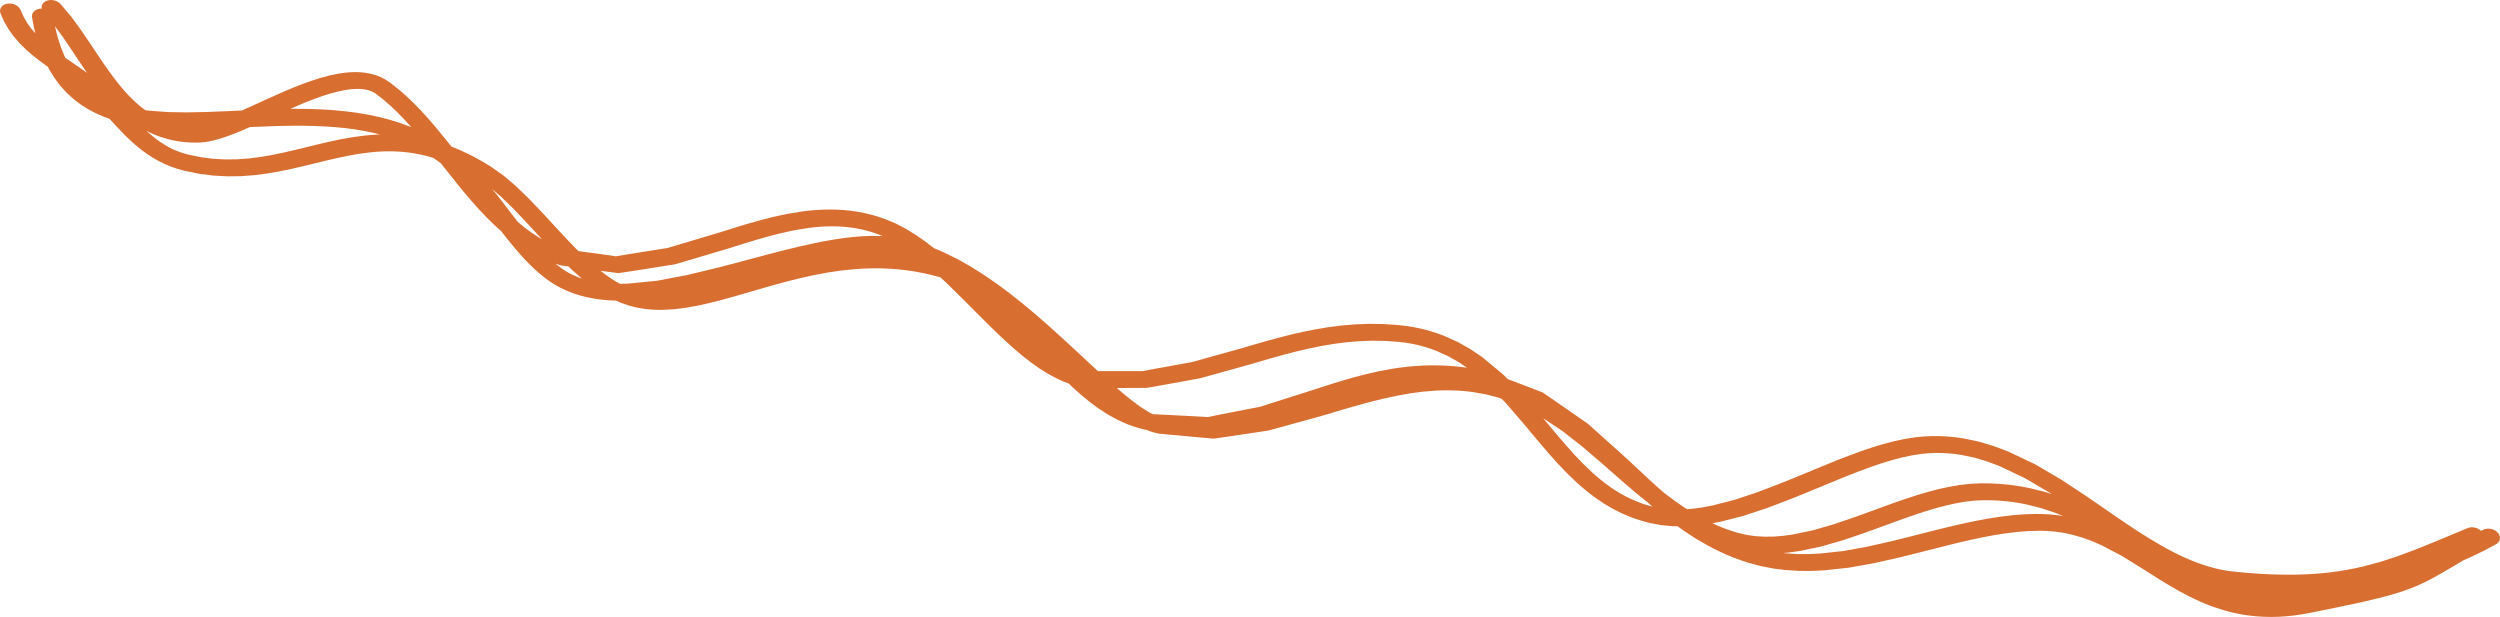 <?xml version="1.0" encoding="UTF-8"?> <svg xmlns="http://www.w3.org/2000/svg" viewBox="0 0 160.328 39.565" fill="none"><path d="M0.043 0.889L0.274 1.401L0.563 1.897L0.893 2.351L1.257 2.773L1.652 3.164L2.071 3.528L2.506 3.872L2.956 4.203L3.07 4.283L3.172 4.484L3.502 5.012L3.866 5.498L4.265 5.94L4.698 6.335L5.158 6.691L5.65 7.003L6.164 7.272L6.699 7.504L7.024 7.619L7.282 7.902L7.774 8.426L8.035 8.692L8.303 8.951L8.581 9.204L8.871 9.45L9.176 9.689L9.496 9.917L9.832 10.133L10.189 10.334L10.565 10.518L10.961 10.684L11.381 10.829L11.833 10.953L12.769 11.145L13.692 11.261L14.583 11.308L15.447 11.298L16.286 11.236L17.098 11.132L17.887 10.998L18.656 10.839L19.409 10.665L20.148 10.486L20.877 10.309L21.597 10.142L22.311 9.991L23.02 9.865L23.739 9.771L24.083 9.738L24.437 9.715L24.794 9.705L25.152 9.705L25.51 9.718L25.873 9.745L26.239 9.785L26.607 9.842L26.982 9.915L27.362 10.004L27.746 10.112L27.783 10.124L28.038 10.294L28.283 10.481L28.498 10.754L29.365 11.843L29.811 12.386L30.266 12.918L30.731 13.438L31.21 13.945L31.707 14.433L32.148 14.83L32.276 14.998L32.802 15.657L33.34 16.289L33.625 16.603L33.915 16.903L34.214 17.194L34.523 17.472L34.846 17.74L35.184 17.994L35.56 18.243L35.961 18.466L36.374 18.657L36.8 18.823L37.24 18.96L37.689 19.07L38.144 19.157L38.609 19.22L39.08 19.262L39.506 19.281L39.785 19.406L40.281 19.58L40.653 19.682L41.022 19.76L41.39 19.815L41.759 19.852L42.132 19.87L42.519 19.871L43.249 19.83L44.003 19.735L44.763 19.597L45.53 19.426L46.311 19.226L47.103 19.006L47.908 18.774L48.727 18.536L49.559 18.297L50.406 18.066L51.267 17.851L52.142 17.655L53.03 17.486L53.93 17.352L54.856 17.259L55.309 17.229L55.773 17.211L56.243 17.208L56.715 17.217L57.191 17.241L57.672 17.281L58.155 17.336L58.642 17.408L59.134 17.499L59.631 17.608L60.131 17.737L60.308 17.787L60.661 18.108L61.198 18.636L61.745 19.173L62.287 19.716L62.833 20.265L63.379 20.808L63.925 21.341L64.473 21.857L65.026 22.355L65.582 22.826L66.144 23.263L66.715 23.666L67.301 24.026L67.883 24.326L68.205 24.467L68.518 24.586L68.537 24.592L68.795 24.841L69.327 25.319L69.876 25.769L70.445 26.192L71.041 26.578L71.65 26.91L71.987 27.071L72.319 27.212L72.658 27.336L73.005 27.447L73.363 27.54L73.562 27.579L73.63 27.609L73.913 27.712L74.285 27.806L75.172 27.889L76.028 27.968L76.884 28.047L77.843 28.13L78.779 27.996L79.616 27.871L80.453 27.746L81.337 27.612L82.21 27.375L83.038 27.146L83.869 26.918L84.706 26.688L85.541 26.438L86.366 26.194L87.188 25.96L88.006 25.741L88.821 25.542L89.634 25.37L90.444 25.225L91.251 25.118L92.068 25.052L92.461 25.036L92.861 25.031L93.264 25.04L93.666 25.061L94.067 25.095L94.454 25.143L95.292 25.291L96.069 25.492L96.297 25.569L96.572 25.851L97.116 26.48L97.669 27.12L98.212 27.769L98.759 28.423L99.316 29.072L99.886 29.711L100.479 30.332L101.091 30.92L101.419 31.212L101.751 31.489L102.093 31.757L102.445 32.012L102.812 32.258L103.19 32.489L103.58 32.706L103.987 32.908L104.407 33.091L104.841 33.257L105.292 33.403L105.773 33.532L106.501 33.672L107.258 33.745L107.586 33.748L107.999 34.047L108.743 34.534L109.512 34.979L109.924 35.197L110.339 35.399L110.763 35.588L111.196 35.766L111.643 35.931L112.112 36.086L112.907 36.301L113.722 36.459L114.536 36.559L115.348 36.611L116.16 36.615L116.983 36.576L118.572 36.405L120.164 36.122L120.964 35.941L121.75 35.764L122.538 35.572L123.32 35.374L124.097 35.176L124.868 34.981L125.632 34.794L126.389 34.619L127.14 34.46L127.881 34.32L128.614 34.206L129.337 34.118L130.046 34.061L130.752 34.04L131.133 34.045L131.507 34.067L131.873 34.104L132.228 34.154L132.574 34.218L132.896 34.292L133.571 34.485L134.206 34.718L134.811 34.985L136.047 35.636L137.247 36.372L138.463 37.142L139.096 37.529L139.744 37.904L140.417 38.259L141.117 38.591L141.852 38.888L142.609 39.134L143.024 39.247L143.436 39.341L143.858 39.419L144.289 39.481L144.734 39.528L145.188 39.555L145.652 39.565L146.13 39.555L146.618 39.523L147.116 39.472L147.629 39.398L148.149 39.303L149.012 39.129L149.793 38.97L150.499 38.821L151.147 38.683L151.733 38.552L152.27 38.426L153.207 38.187L154.007 37.945L154.702 37.692L155.043 37.549L155.367 37.402L155.687 37.244L156.009 37.076L156.339 36.894L156.685 36.697L157.049 36.486L157.441 36.255L157.866 36.002L158.012 35.916L158.421 35.738L159.265 35.333L160.07 34.904C160.363 34.746 160.415 34.411 160.182 34.157C159.95 33.903 159.522 33.826 159.228 33.985L159.115 34.049C158.898 33.835 158.536 33.75 158.251 33.868L157.634 34.124L157.035 34.373L156.456 34.615L155.89 34.848L155.338 35.072L154.8 35.285L153.729 35.683L152.668 36.029L151.575 36.323L151.028 36.446L150.458 36.556L149.87 36.649L149.26 36.727L148.626 36.787L147.964 36.829L147.273 36.852L146.547 36.856L145.782 36.839L144.979 36.801L144.132 36.74L143.237 36.655L142.845 36.605L142.457 36.536L142.07 36.448L141.683 36.344L141.298 36.224L140.911 36.087L140.524 35.936L140.138 35.77L139.75 35.59L139.364 35.398L138.976 35.193L138.594 34.981L137.809 34.516L137.028 34.021L136.243 33.499L135.453 32.96L134.659 32.411L133.853 31.858L133.042 31.321L132.218 30.777L131.378 30.283L130.525 29.781L129.644 29.363L128.766 28.948L127.837 28.599L126.888 28.318L125.933 28.118L125.42 28.043L124.915 27.994L124.406 27.97L123.89 27.968L123.367 27.992L122.836 28.044L122.151 28.15L121.449 28.301L120.742 28.488L120.029 28.705L119.308 28.95L118.582 29.219L117.85 29.502L117.114 29.8L116.375 30.104L115.633 30.411L114.89 30.717L114.15 31.014L113.408 31.298L112.674 31.578L111.945 31.82L111.233 32.058L109.797 32.424L109.128 32.55L108.463 32.636L108.189 32.652L107.98 32.52L107.343 32.075L106.715 31.603L106.681 31.576L106.258 31.203L105.637 30.637L105.021 30.061L104.396 29.475L103.759 28.903L103.128 28.337L102.497 27.771L101.831 27.176L101.097 26.665L100.401 26.182L99.705 25.699L98.924 25.165L98.005 24.81L97.178 24.497L96.689 24.311L96.418 24.033L95.742 23.471L95.066 22.911L94.31 22.397L93.506 21.942L92.66 21.559L92.19 21.383L91.718 21.231L91.232 21.103L90.731 20.994L90.212 20.908L89.67 20.845L88.73 20.781L87.805 20.769L86.904 20.803L86.025 20.876L85.165 20.986L84.324 21.128L83.499 21.295L82.686 21.483L81.886 21.69L81.095 21.907L80.31 22.133L79.536 22.36L78.757 22.577L77.972 22.795L77.188 23.013L76.436 23.223L75.647 23.365L74.826 23.514L74.004 23.663L73.254 23.802L72.429 23.8L71.533 23.801L70.636 23.802L70.414 23.803L69.91 23.338L69.244 22.718L68.554 22.078L67.841 21.426L67.109 20.769L66.355 20.114L65.581 19.469L64.789 18.839L63.977 18.233L63.147 17.66L62.299 17.122L61.43 16.629L60.555 16.198L60.094 15.997L59.905 15.923L59.341 15.489L58.734 15.067L58.111 14.683L57.47 14.345L56.823 14.072L56.35 13.907L55.888 13.773L55.428 13.663L54.967 13.575L54.507 13.51L54.05 13.466L53.595 13.442L53.141 13.436L52.69 13.448L52.241 13.475L51.794 13.517L51.34 13.575L50.471 13.72L49.597 13.91L48.73 14.132L47.868 14.376L47.01 14.637L46.162 14.904L45.312 15.158L44.457 15.412L43.602 15.667L42.793 15.909L41.976 16.037L41.108 16.175L40.24 16.312L39.493 16.439L38.736 16.326L37.854 16.206L37.095 16.103L36.895 15.905L36.521 15.517L36.146 15.12L35.392 14.306L34.638 13.49L33.874 12.697L33.095 11.944L32.289 11.257L31.468 10.679L30.953 10.367L30.462 10.094L29.979 9.848L29.502 9.627L29.029 9.43L28.951 9.4L28.763 9.163L27.889 8.099L27.437 7.575L26.975 7.069L26.5 6.583L26.01 6.117L25.499 5.676L24.975 5.271L24.733 5.11L24.478 4.974L24.215 4.864L23.945 4.774L23.666 4.707L23.388 4.662L23.107 4.634L22.824 4.625L22.543 4.63L22.261 4.649L21.976 4.681L21.679 4.728L21.122 4.843L20.546 4.998L19.967 5.184L19.385 5.394L18.801 5.623L18.215 5.87L17.07 6.378L15.957 6.889L15.508 7.087L14.541 7.132L13.234 7.183L11.972 7.208L10.771 7.188L9.626 7.103L9.318 7.065L9.033 6.851L8.67 6.536L8.318 6.194L7.979 5.826L7.648 5.434L7.325 5.023L7.011 4.597L6.702 4.159L6.398 3.714L6.096 3.262L5.793 2.807L5.184 1.911L4.551 1.047L3.893 0.273C3.674 0.014 3.249 -0.077 2.944 0.072C2.731 0.175 2.642 0.366 2.675 0.56C2.662 0.56 2.65 0.554 2.638 0.554C2.265 0.564 2.003 0.814 2.056 1.113L2.126 1.505L2.206 1.889L2.267 2.141L2.021 1.856L1.755 1.491L1.525 1.095L1.319 0.634C1.19 0.343 0.799 0.168 0.445 0.24C0.097 0.307 -0.086 0.6 0.043 0.889ZM24.206 8.63L23.8 8.656L23.392 8.694L22.619 8.797L21.851 8.933L21.098 9.093L20.356 9.266L19.622 9.446L18.891 9.623L18.163 9.791L17.435 9.941L16.704 10.067L15.967 10.161L15.224 10.216L14.466 10.225L13.694 10.186L12.903 10.086L12.067 9.914L11.748 9.826L11.437 9.718L11.138 9.593L10.85 9.453L10.576 9.296L10.308 9.125L10.048 8.94L9.796 8.742L9.547 8.531L9.391 8.388L9.6 8.499L10.166 8.736L10.745 8.916L11.075 8.996L11.397 9.056L11.726 9.1L12.061 9.13L12.405 9.145L12.776 9.143L13.212 9.104L13.675 9.013L14.147 8.882L14.632 8.72L15.135 8.528L15.657 8.312L16.025 8.15L16.107 8.146L17.465 8.093L18.14 8.074L18.814 8.064L19.487 8.065L20.156 8.079L20.818 8.107L21.476 8.152L22.127 8.214L22.767 8.299L23.4 8.406L24.023 8.536L24.378 8.628L24.206 8.63ZM36.912 17.712L36.605 17.57L36.313 17.407L36.026 17.217L35.753 17.012L35.629 16.908L35.932 17.013L36.451 17.085L36.659 17.284L37.071 17.654L37.322 17.865L37.234 17.837L36.912 17.712ZM105.274 32.276L104.921 32.14L104.575 31.99L104.24 31.824L103.911 31.642L103.59 31.447L103.278 31.238L102.971 31.015L102.668 30.779L102.372 30.532L102.087 30.278L101.509 29.724L100.953 29.141L100.406 28.528L99.862 27.895L99.321 27.247L98.963 26.819L99.548 27.208L100.203 27.643L100.822 28.128L101.452 28.621L102.062 29.142L102.68 29.67L103.292 30.206L103.909 30.747L104.532 31.286L105.166 31.817L105.734 32.274L105.924 32.442L105.986 32.494L105.635 32.399L105.274 32.276ZM131.934 33.038L131.497 32.993L131.048 32.967L130.582 32.96L129.807 32.984L129.022 33.046L128.24 33.143L127.457 33.265L126.674 33.411L125.893 33.577L125.113 33.757L124.333 33.947L123.555 34.143L122.778 34.341L122.003 34.536L121.234 34.725L120.463 34.898L119.706 35.069L118.19 35.341L116.688 35.502L115.974 35.535L115.256 35.531L114.545 35.485L114.362 35.462L114.689 35.437L115.415 35.336L116.801 35.046L118.193 34.644L119.563 34.179L120.248 33.932L120.923 33.685L121.592 33.44L122.255 33.203L122.91 32.977L123.557 32.768L124.195 32.577L124.82 32.412L125.434 32.277L126.033 32.173L126.615 32.106L127.188 32.08L127.69 32.082L128.182 32.104L128.661 32.145L129.128 32.202L129.581 32.275L130.01 32.361L130.887 32.583L131.715 32.855L132.313 33.092L131.934 33.038ZM111.808 33.082L112.584 32.826L113.343 32.574L114.105 32.284L114.858 31.996L115.614 31.691L116.362 31.383L117.104 31.076L117.838 30.774L118.562 30.482L119.275 30.205L119.974 29.947L120.658 29.714L121.325 29.511L121.972 29.339L122.594 29.206L123.198 29.113L123.639 29.07L124.076 29.048L124.51 29.051L124.938 29.072L125.359 29.114L125.762 29.171L126.611 29.347L127.428 29.59L128.232 29.892L129.046 30.279L129.858 30.662L130.649 31.128L131.453 31.601L131.584 31.686L131.229 31.57L130.263 31.325L129.742 31.22L129.22 31.136L128.688 31.071L128.142 31.025L127.581 31L126.999 30.998L126.329 31.03L125.648 31.108L124.97 31.227L124.295 31.375L123.618 31.553L122.943 31.754L122.268 31.973L121.593 32.205L120.918 32.447L120.245 32.693L119.572 32.939L118.906 33.178L117.573 33.631L116.265 34.009L114.969 34.28L114.361 34.363L113.751 34.412L113.152 34.417L112.566 34.383L111.995 34.3L111.414 34.16L111.058 34.05L110.695 33.925L110.336 33.785L109.984 33.634L109.817 33.557L110.306 33.465L111.808 33.082ZM72.581 24.879L73.549 24.875L74.444 24.716L75.266 24.568L76.087 24.419L76.943 24.263L77.761 24.036L78.546 23.819L79.33 23.601L80.119 23.381L80.899 23.153L81.67 22.931L82.441 22.719L83.213 22.52L83.988 22.341L84.767 22.184L85.554 22.052L86.348 21.95L87.155 21.883L87.975 21.851L88.81 21.862L89.674 21.922L90.119 21.974L90.553 22.047L90.971 22.137L91.376 22.245L91.764 22.37L92.125 22.505L92.867 22.839L93.548 23.224L94.078 23.584L93.817 23.547L93.298 23.49L92.783 23.453L92.279 23.433L91.779 23.43L91.286 23.443L90.801 23.471L90.322 23.513L89.848 23.568L89.373 23.636L88.464 23.8L87.567 24.003L86.688 24.237L85.823 24.49L84.97 24.758L84.131 25.033L83.294 25.299L82.454 25.565L81.613 25.831L80.814 26.086L79.983 26.247L79.111 26.417L78.24 26.588L77.466 26.746L76.619 26.697L75.672 26.649L74.726 26.601L73.925 26.562L73.762 26.478L73.551 26.357L73.325 26.214L73.088 26.054L72.841 25.875L72.583 25.679L72.317 25.468L72.042 25.243L71.763 25.005L71.624 24.884L71.685 24.884L72.581 24.879ZM39.66 17.516L40.647 17.369L41.514 17.232L42.382 17.094L43.299 16.948L44.2 16.681L45.055 16.427L45.911 16.172L46.771 15.915L47.622 15.648L48.46 15.393L49.291 15.157L50.114 14.946L50.926 14.77L51.739 14.634L52.127 14.585L52.521 14.547L52.913 14.524L53.303 14.514L53.687 14.519L54.072 14.54L54.453 14.576L54.831 14.629L55.209 14.702L55.587 14.792L55.963 14.901L56.329 15.028L56.602 15.144L56.463 15.136L56.017 15.128L55.561 15.138L55.1 15.165L54.634 15.207L54.16 15.262L53.681 15.331L53.198 15.41L52.709 15.499L52.211 15.6L51.217 15.821L50.203 16.069L49.179 16.334L48.149 16.607L47.119 16.883L46.094 17.15L45.076 17.396L44.069 17.639L43.088 17.824L42.122 18.007L41.206 18.097L40.271 18.19L39.868 18.201L39.769 18.201L39.54 18.078L39.163 17.845L38.786 17.581L38.512 17.367L38.652 17.386L39.66 17.516ZM32.113 12.598L32.844 13.305L33.581 14.072L34.328 14.878L34.75 15.335L34.647 15.278L34.143 14.959L33.656 14.603L33.213 14.239L32.906 13.841L32.392 13.172L31.869 12.493L31.552 12.119L32.113 12.598ZM19.526 6.591L20.078 6.374L20.618 6.179L21.143 6.011L21.645 5.876L22.133 5.775L22.347 5.742L22.563 5.718L22.769 5.704L22.964 5.7L23.145 5.706L23.315 5.723L23.473 5.749L23.617 5.783L23.753 5.828L23.88 5.882L23.998 5.944L24.109 6.017L24.578 6.38L25.032 6.772L25.478 7.197L25.919 7.65L26.354 8.127L26.379 8.155L26.322 8.13L25.649 7.885L24.967 7.674L24.277 7.496L23.582 7.351L22.884 7.232L22.18 7.141L21.476 7.072L20.771 7.024L20.065 6.994L19.361 6.98L18.659 6.98L18.626 6.981L18.973 6.826L19.526 6.591ZM4.015 2.351L4.61 3.226L4.908 3.676L5.214 4.133L5.527 4.591L5.588 4.677L5.186 4.393L4.707 4.063L4.246 3.747L4.186 3.705L4.154 3.64L3.923 3.077L3.822 2.787L3.726 2.475L3.636 2.147L3.553 1.806L3.529 1.688L4.015 2.351Z" fill="#D86E30"></path></svg> 